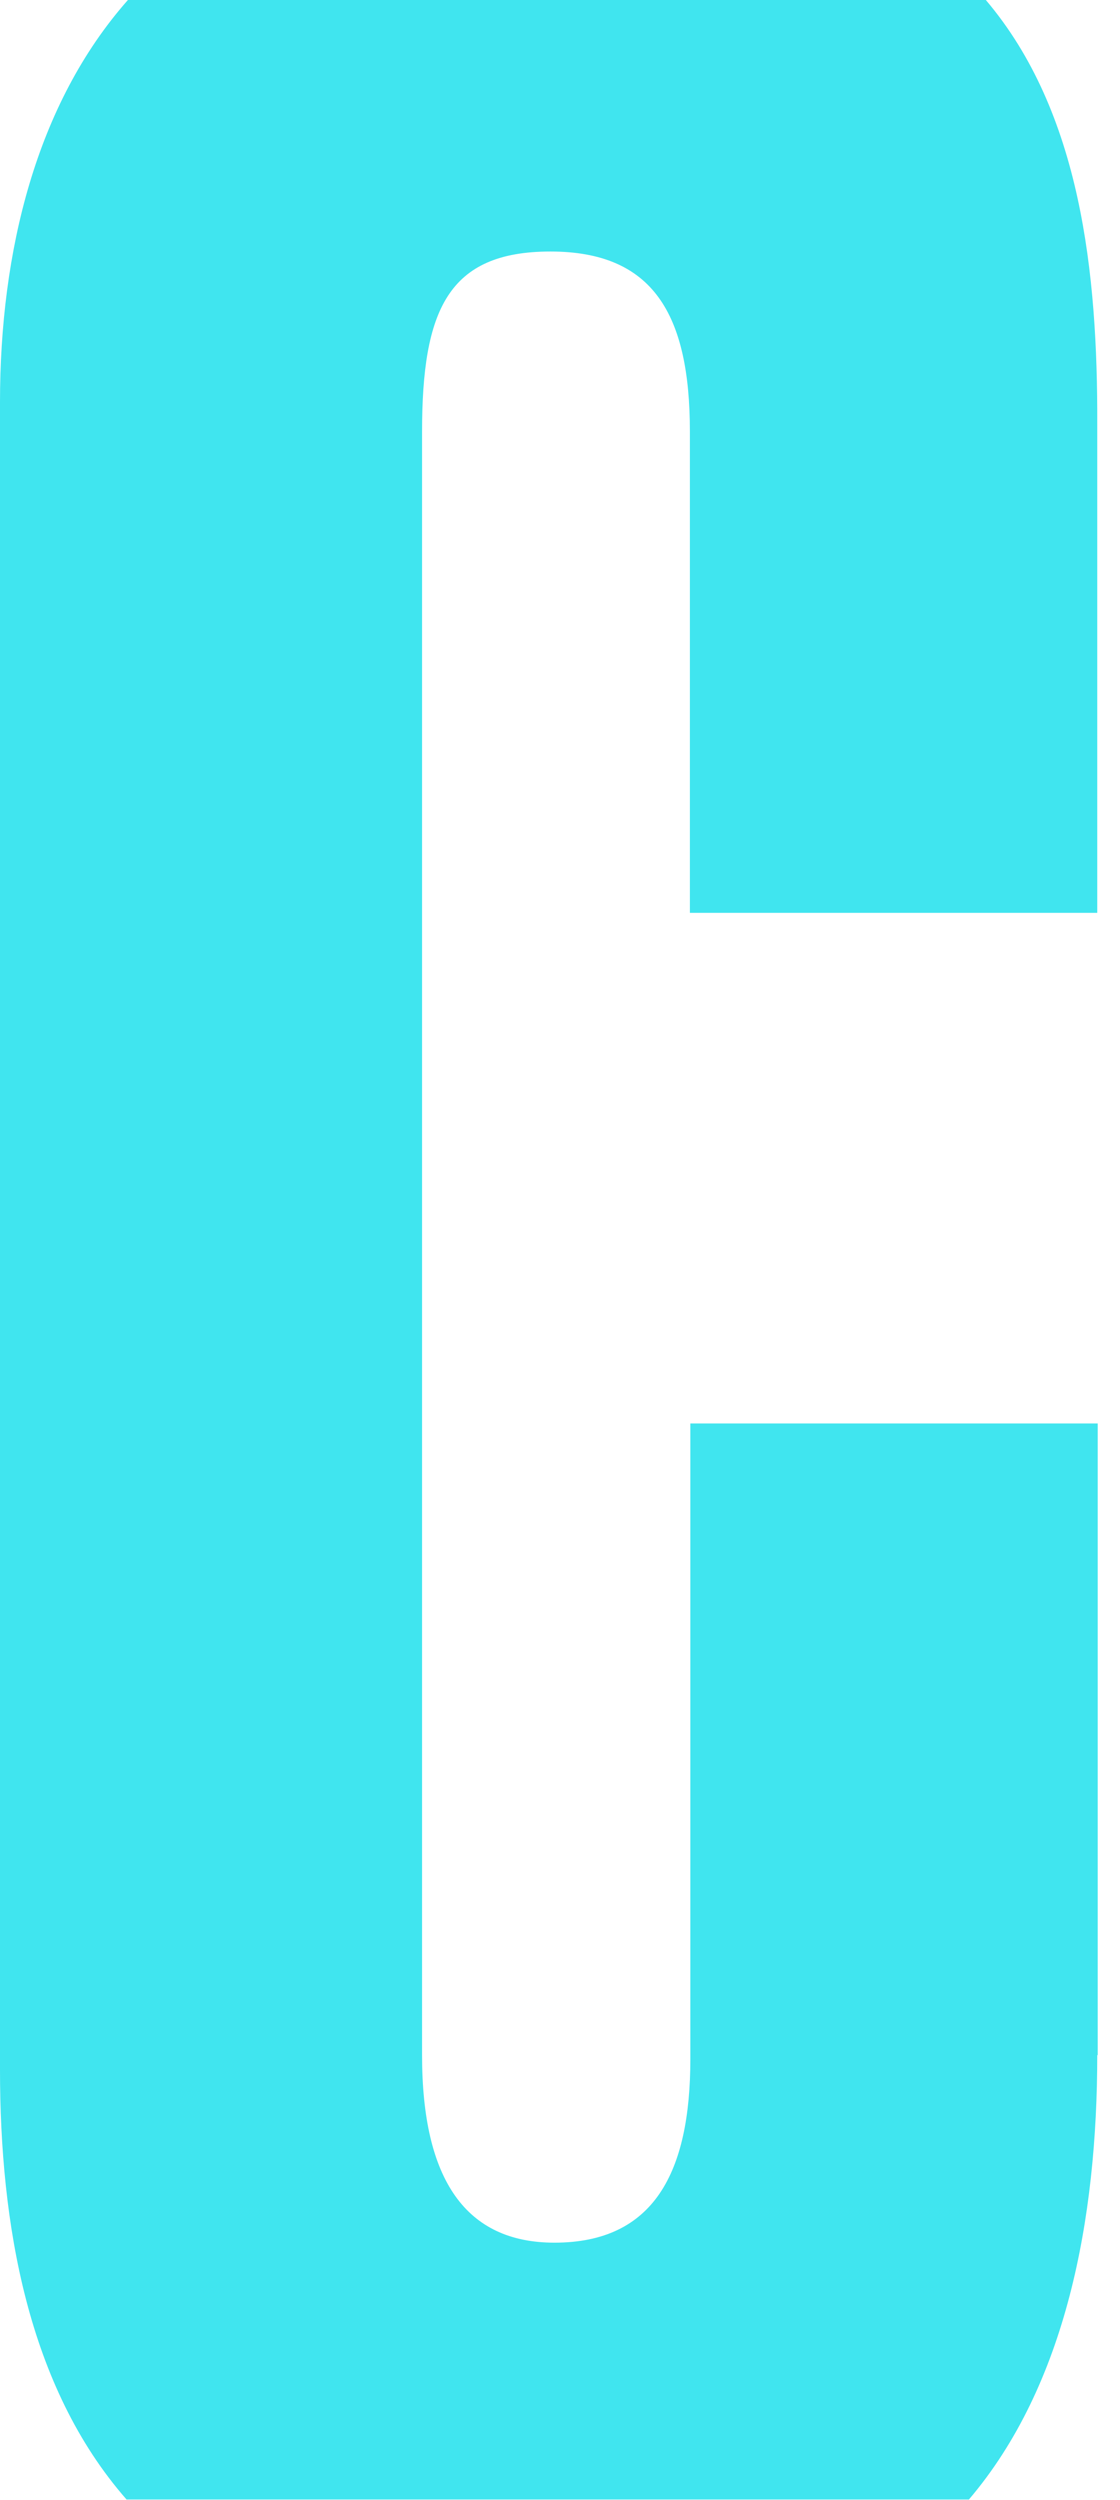 <svg width="39" height="87" viewBox="0 0 39 87" fill="none" xmlns="http://www.w3.org/2000/svg">
<path d="M38.224 71.528V49.537H24.039V71.652C24.039 75.609 22.767 78.046 19.306 78.046C16.233 78.046 14.697 75.873 14.697 71.528V15.023C14.697 10.801 15.597 8.753 19.166 8.753C22.735 8.753 24.023 10.925 24.023 15.023V31.768H38.208V14.759C38.224 9.529 37.649 3.911 34.328 0H4.454C1.257 3.616 0 8.753 0 13.998V72.024C0 77.394 0.962 83.058 4.407 86.984H33.739C37.122 83.012 38.208 77.239 38.208 71.512L38.224 71.528Z" fill="#40E5EF"/>
</svg>
